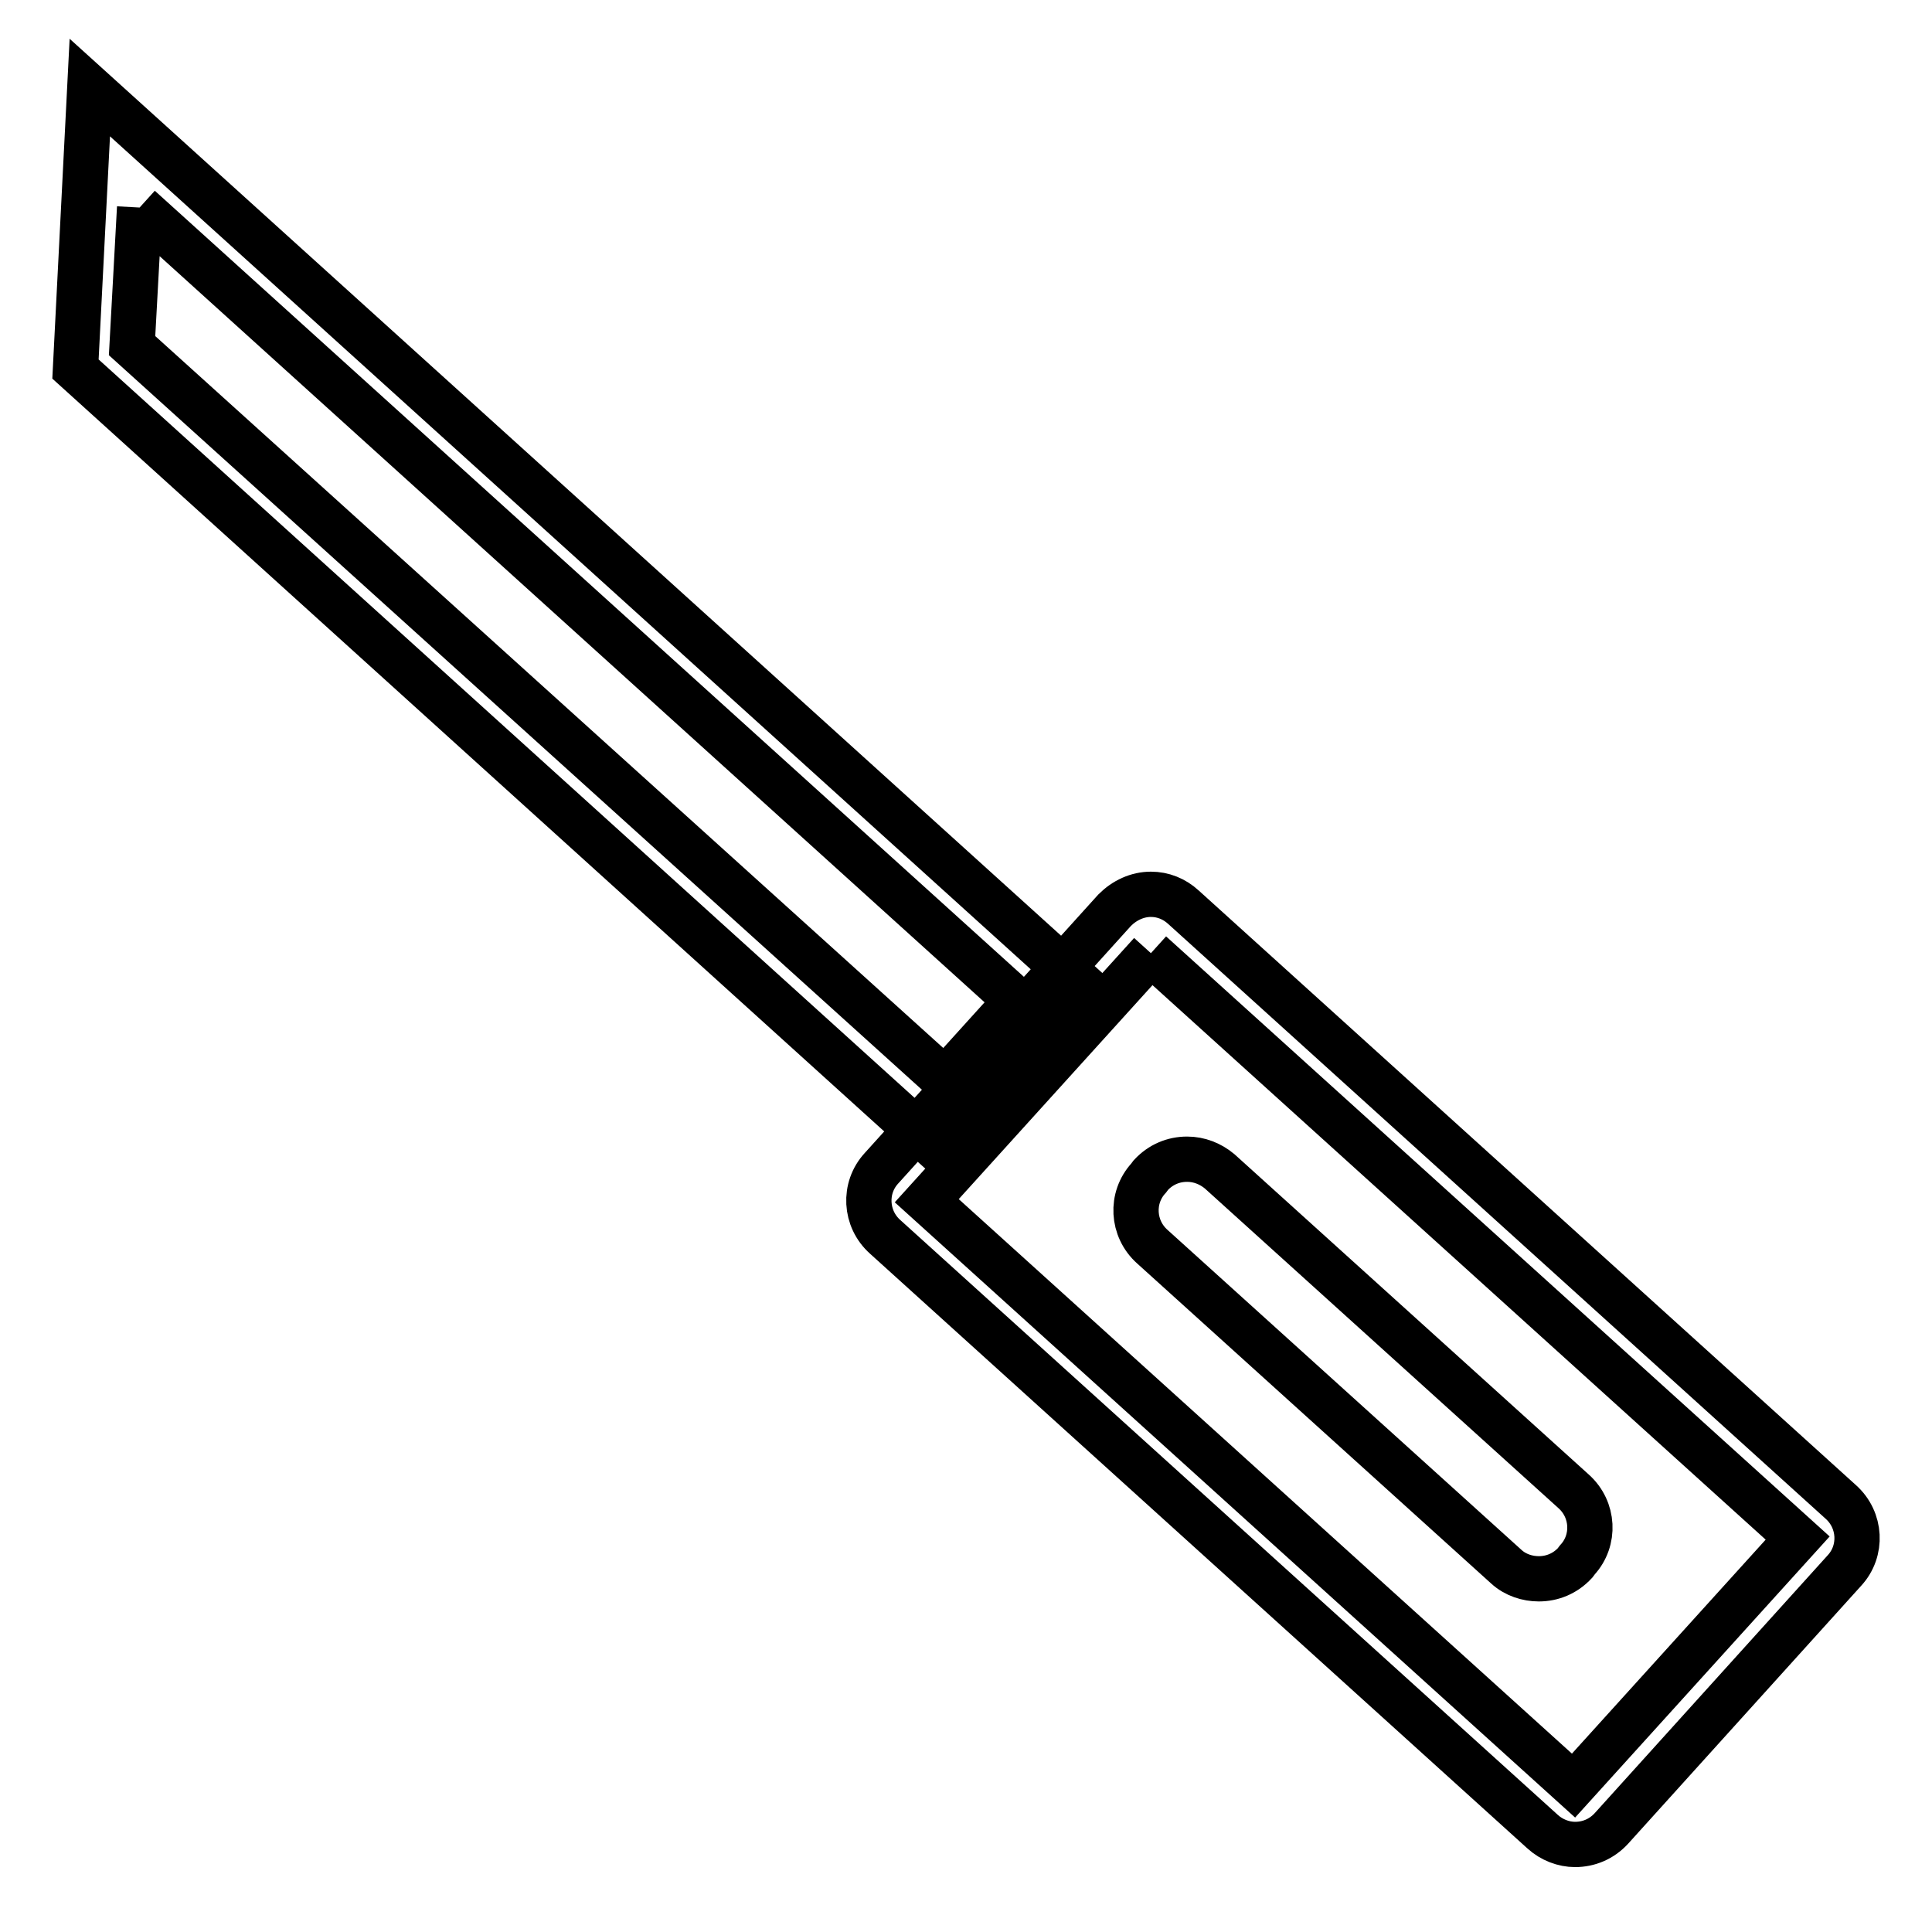 <?xml version="1.0" encoding="utf-8"?>
<!-- Svg Vector Icons : http://www.onlinewebfonts.com/icon -->
<!DOCTYPE svg PUBLIC "-//W3C//DTD SVG 1.1//EN" "http://www.w3.org/Graphics/SVG/1.1/DTD/svg11.dtd">
<svg version="1.1" xmlns="http://www.w3.org/2000/svg" xmlns:xlink="http://www.w3.org/1999/xlink" x="0px" y="0px" viewBox="0 0 256 256" enable-background="new 0 0 256 256" xml:space="preserve">
<g> <path stroke-width="6" fill-opacity="0" stroke="#000000"  d="M18.5,27.5l116.2,105.1l-9.5,10.5L17.5,45.8L18.5,27.5 M11.9,11.6L10,48.9l115.7,104.7l19.4-21.5L11.9,11.6 z M152.5,126.3l85.7,77.5l-29.7,32.8l-85.7-77.5L152.5,126.3 M152.5,118.5c-1.8,0-3.5,0.8-4.8,2.1l-30.9,34.2 c-2.4,2.6-2.2,6.7,0.5,9.1l87.1,78.8c1.2,1.1,2.8,1.7,4.3,1.7c1.8,0,3.5-0.7,4.8-2.1l30.9-34.2c2.4-2.6,2.2-6.7-0.5-9.1l-87.1-78.8 C155.6,119.1,154.1,118.5,152.5,118.5z M157.3,153.6c-1.8,0-3.5,0.7-4.8,2.1l-0.3,0.4c-2.4,2.6-2.2,6.7,0.5,9.1l46.9,42.4 c1.2,1.1,2.8,1.6,4.3,1.6c1.8,0,3.5-0.7,4.8-2.1l0.3-0.4c2.4-2.6,2.2-6.7-0.5-9.1l-46.9-42.4C160.4,154.2,158.9,153.6,157.3,153.6z "/></g>
</svg>
